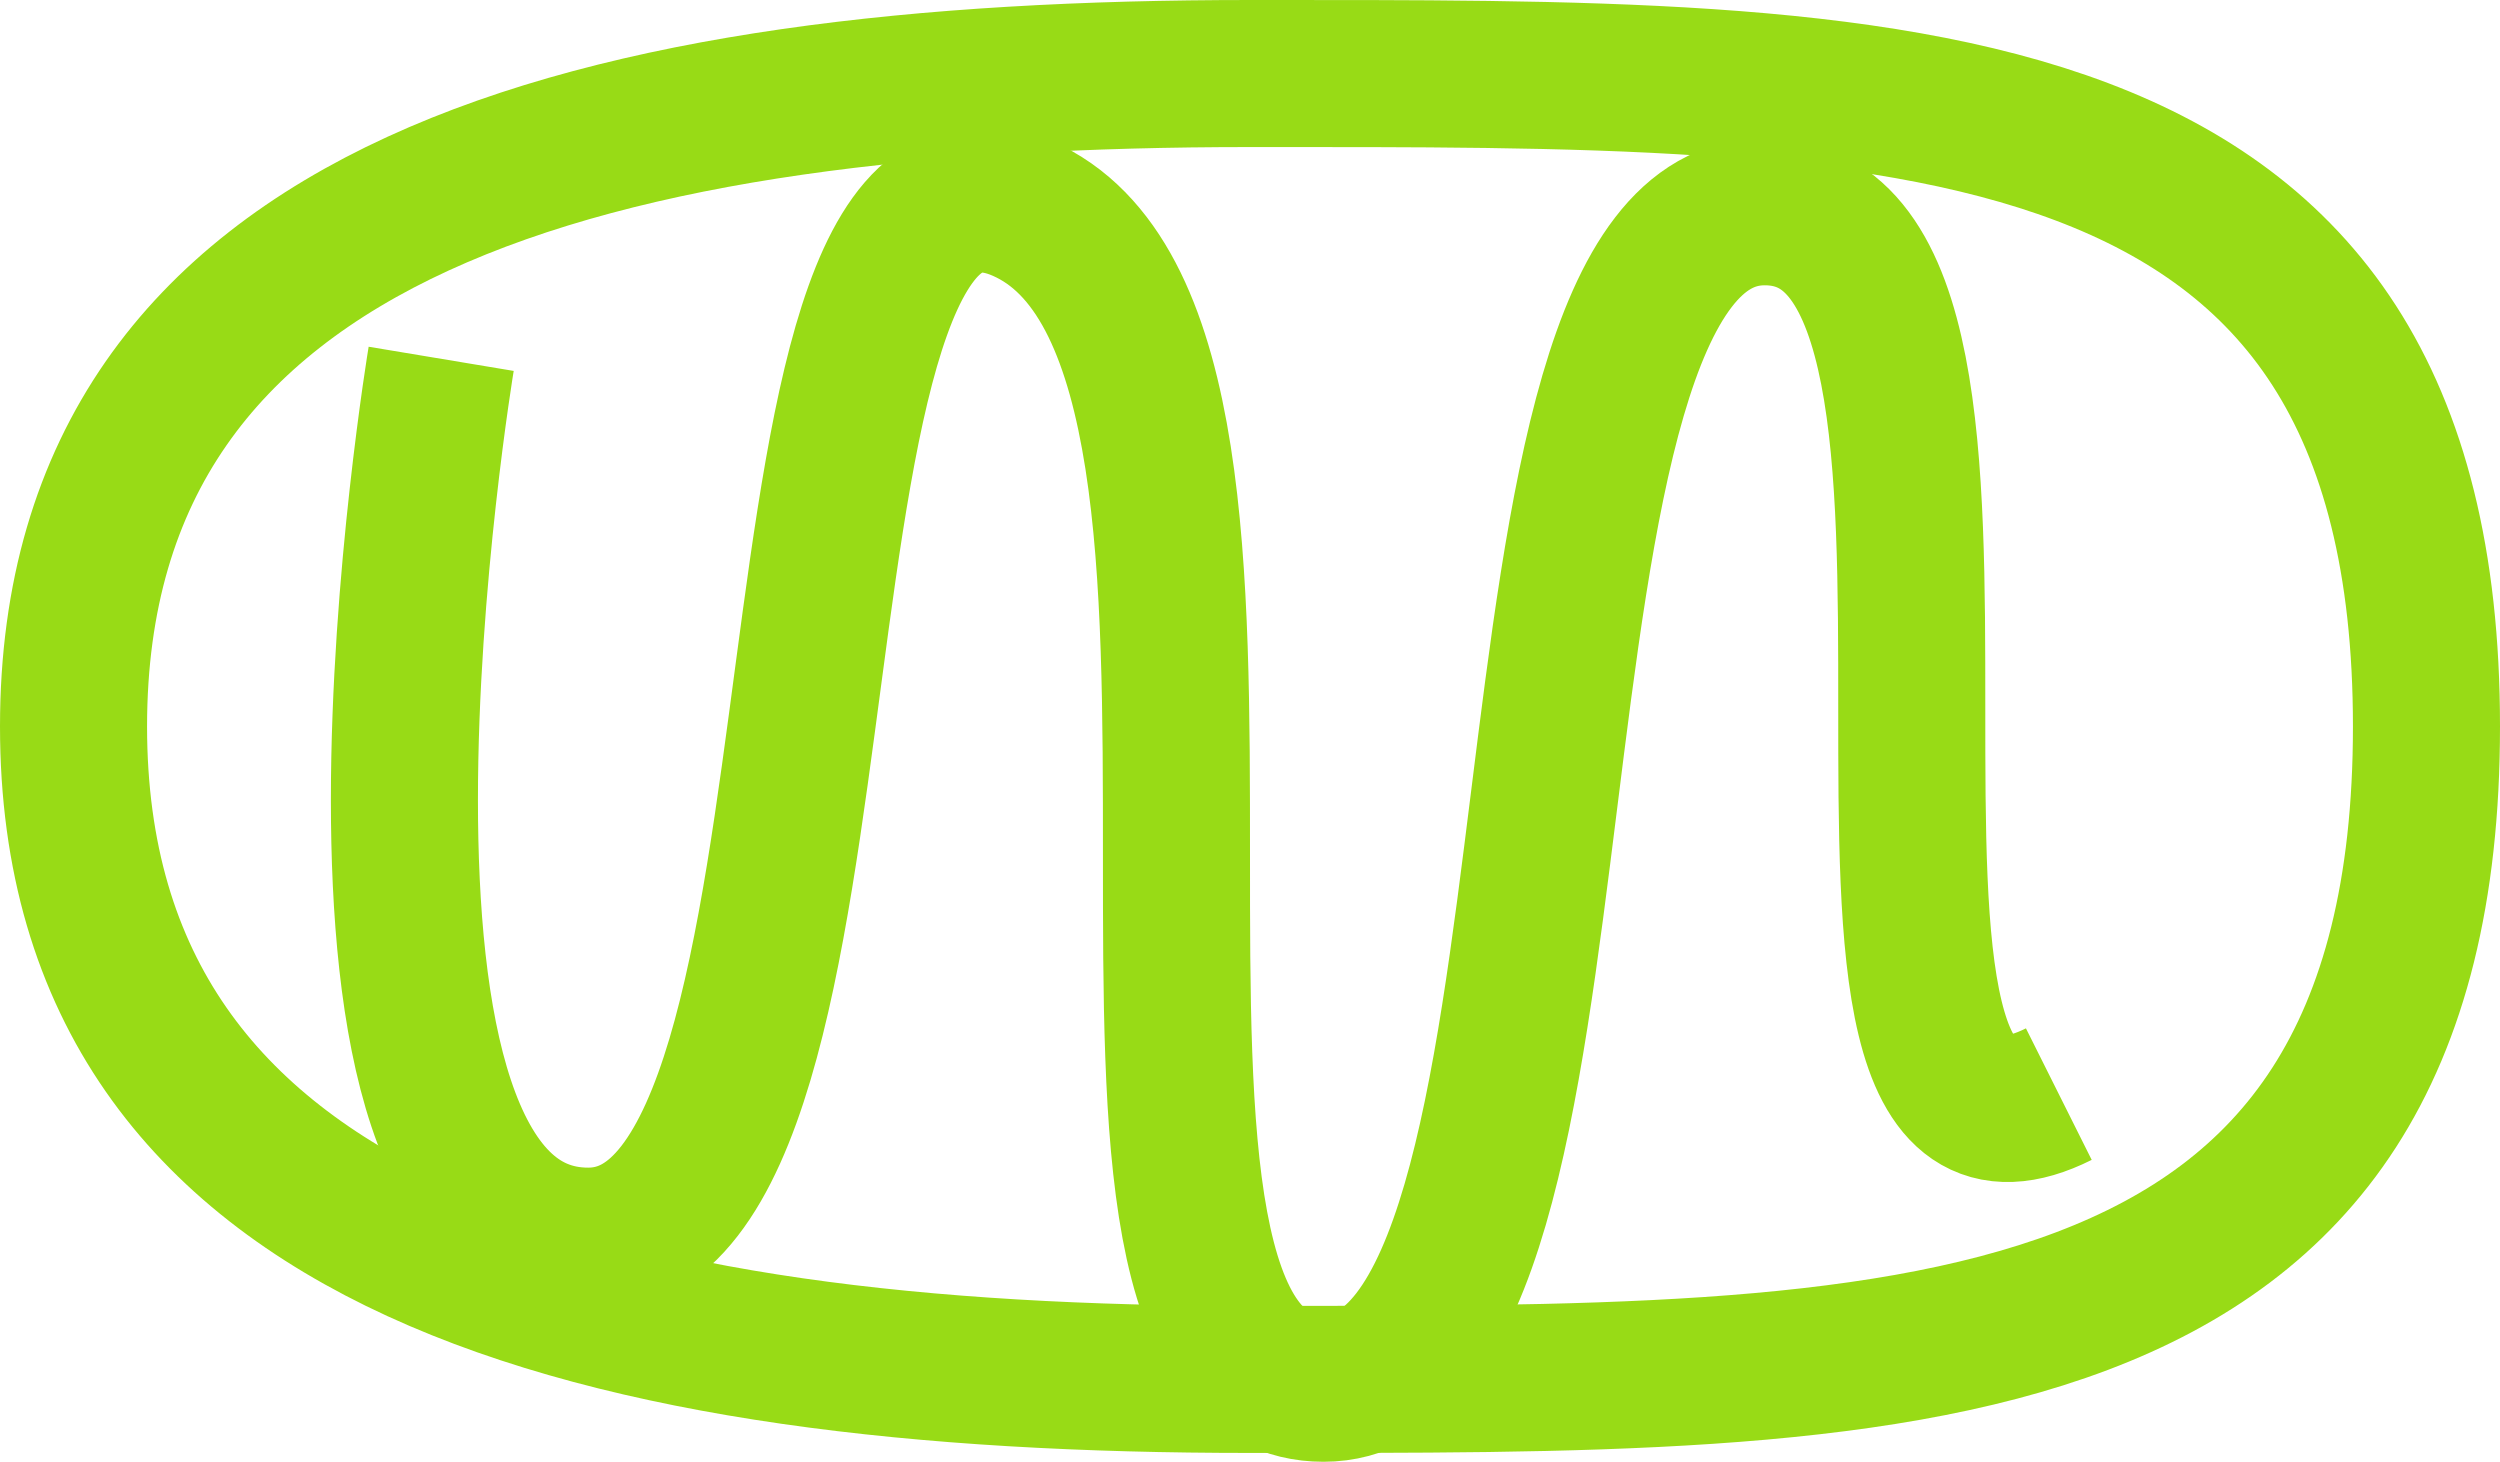 <?xml version="1.0" encoding="UTF-8"?><svg id="Layer_2" xmlns="http://www.w3.org/2000/svg" viewBox="0 0 17 9.94"><g id="mystery-science"><path d="M16.5,4.94c0,4.5-3.58,4.44-8,4.44S.5,8.5.5,4.94,4.08.5,8.5.5s8-.06,8,4.44Z" fill="none" stroke="#98db16" stroke-miterlimit="10"/><path d="M3,2.44s-1,6,1,6S5,.44,7,1.44s0,8,2,8S10,1.44,12,1.44s0,7,2,6" fill="none" stroke="#98db16" stroke-miterlimit="10"/></g></svg>